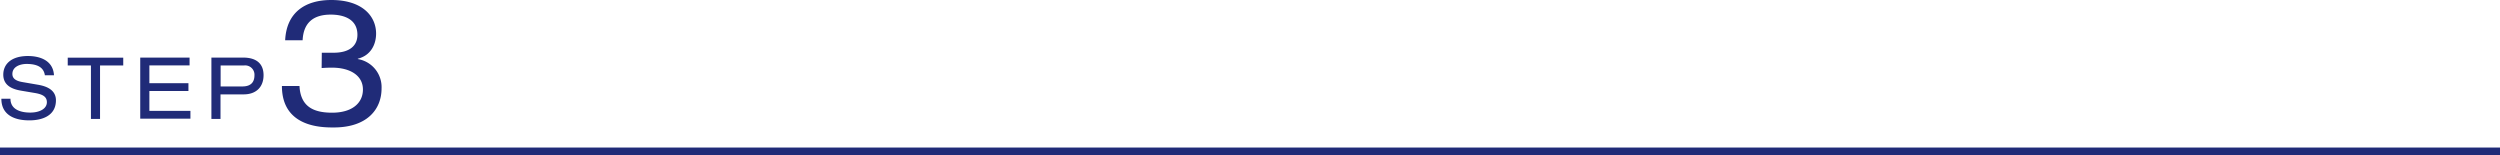 <svg xmlns="http://www.w3.org/2000/svg" viewBox="0 0 640 39.77"><g data-name="レイヤー 2"><g data-name="レイヤー 1OL"><path fill="none" stroke="#202b78" stroke-miterlimit="10" stroke-width="2" d="M0 38.77h640"/><path d="M2.68 25.28c0 2.81 2.69 3.54 5.06 3.54S12 27.87 12 26.16c0-1.43-1.12-2-2.93-2.33l-3.56-.6C3.63 22.92.84 22.17.84 19.12c0-2.86 2.26-4.78 6.29-4.78 3.14 0 6.47 1.15 6.69 4.93h-2.33c-.2-1.23-.91-2.9-4.67-2.9-1.72 0-3.65.72-3.65 2.57 0 1 .64 1.74 2.57 2.07l3.85.66c1.24.22 4.73.81 4.73 4 0 4-3.58 5.14-6.75 5.14C4 30.84.35 29.61.35 25.28zm20.6-8.52h-5.94v-2h14.21v2h-5.94v13.69h-2.33zm12.62-2.02h12.63v2H38.24v4.56h10v2h-10v5.08h10.51v2H35.9zm18.22 0h8.1c3.45 0 5.25 1.58 5.25 4.51s-1.8 4.91-5.1 4.91h-5.92v6.29h-2.33zm7.94 7.39c2.31 0 3.08-1.25 3.08-2.84a2.38 2.38 0 00-2.66-2.53h-6v5.37zm20.32-8.63h3c4.06 0 6.12-1.75 6.12-4.59 0-4-3.46-5.17-6.83-5.17-4.77 0-7 2.38-7.2 6.57H73C73.34 3.19 78.11 0 84.81 0c8 0 11.47 4.18 11.47 8.59 0 2.88-1.43 5.63-4.68 6.44v.09a7.28 7.28 0 016.08 7.51c0 5.4-3.74 10-12.24 10-3 0-13.27 0-13.27-10.62h4.5c.27 5.31 3.6 6.84 8.37 6.84 5 0 7.87-2.39 7.87-5.94s-3.24-5.59-7.91-5.59c-1.62 0-2.21.09-2.66.09z" fill="#202b78"/></g></g></svg>
